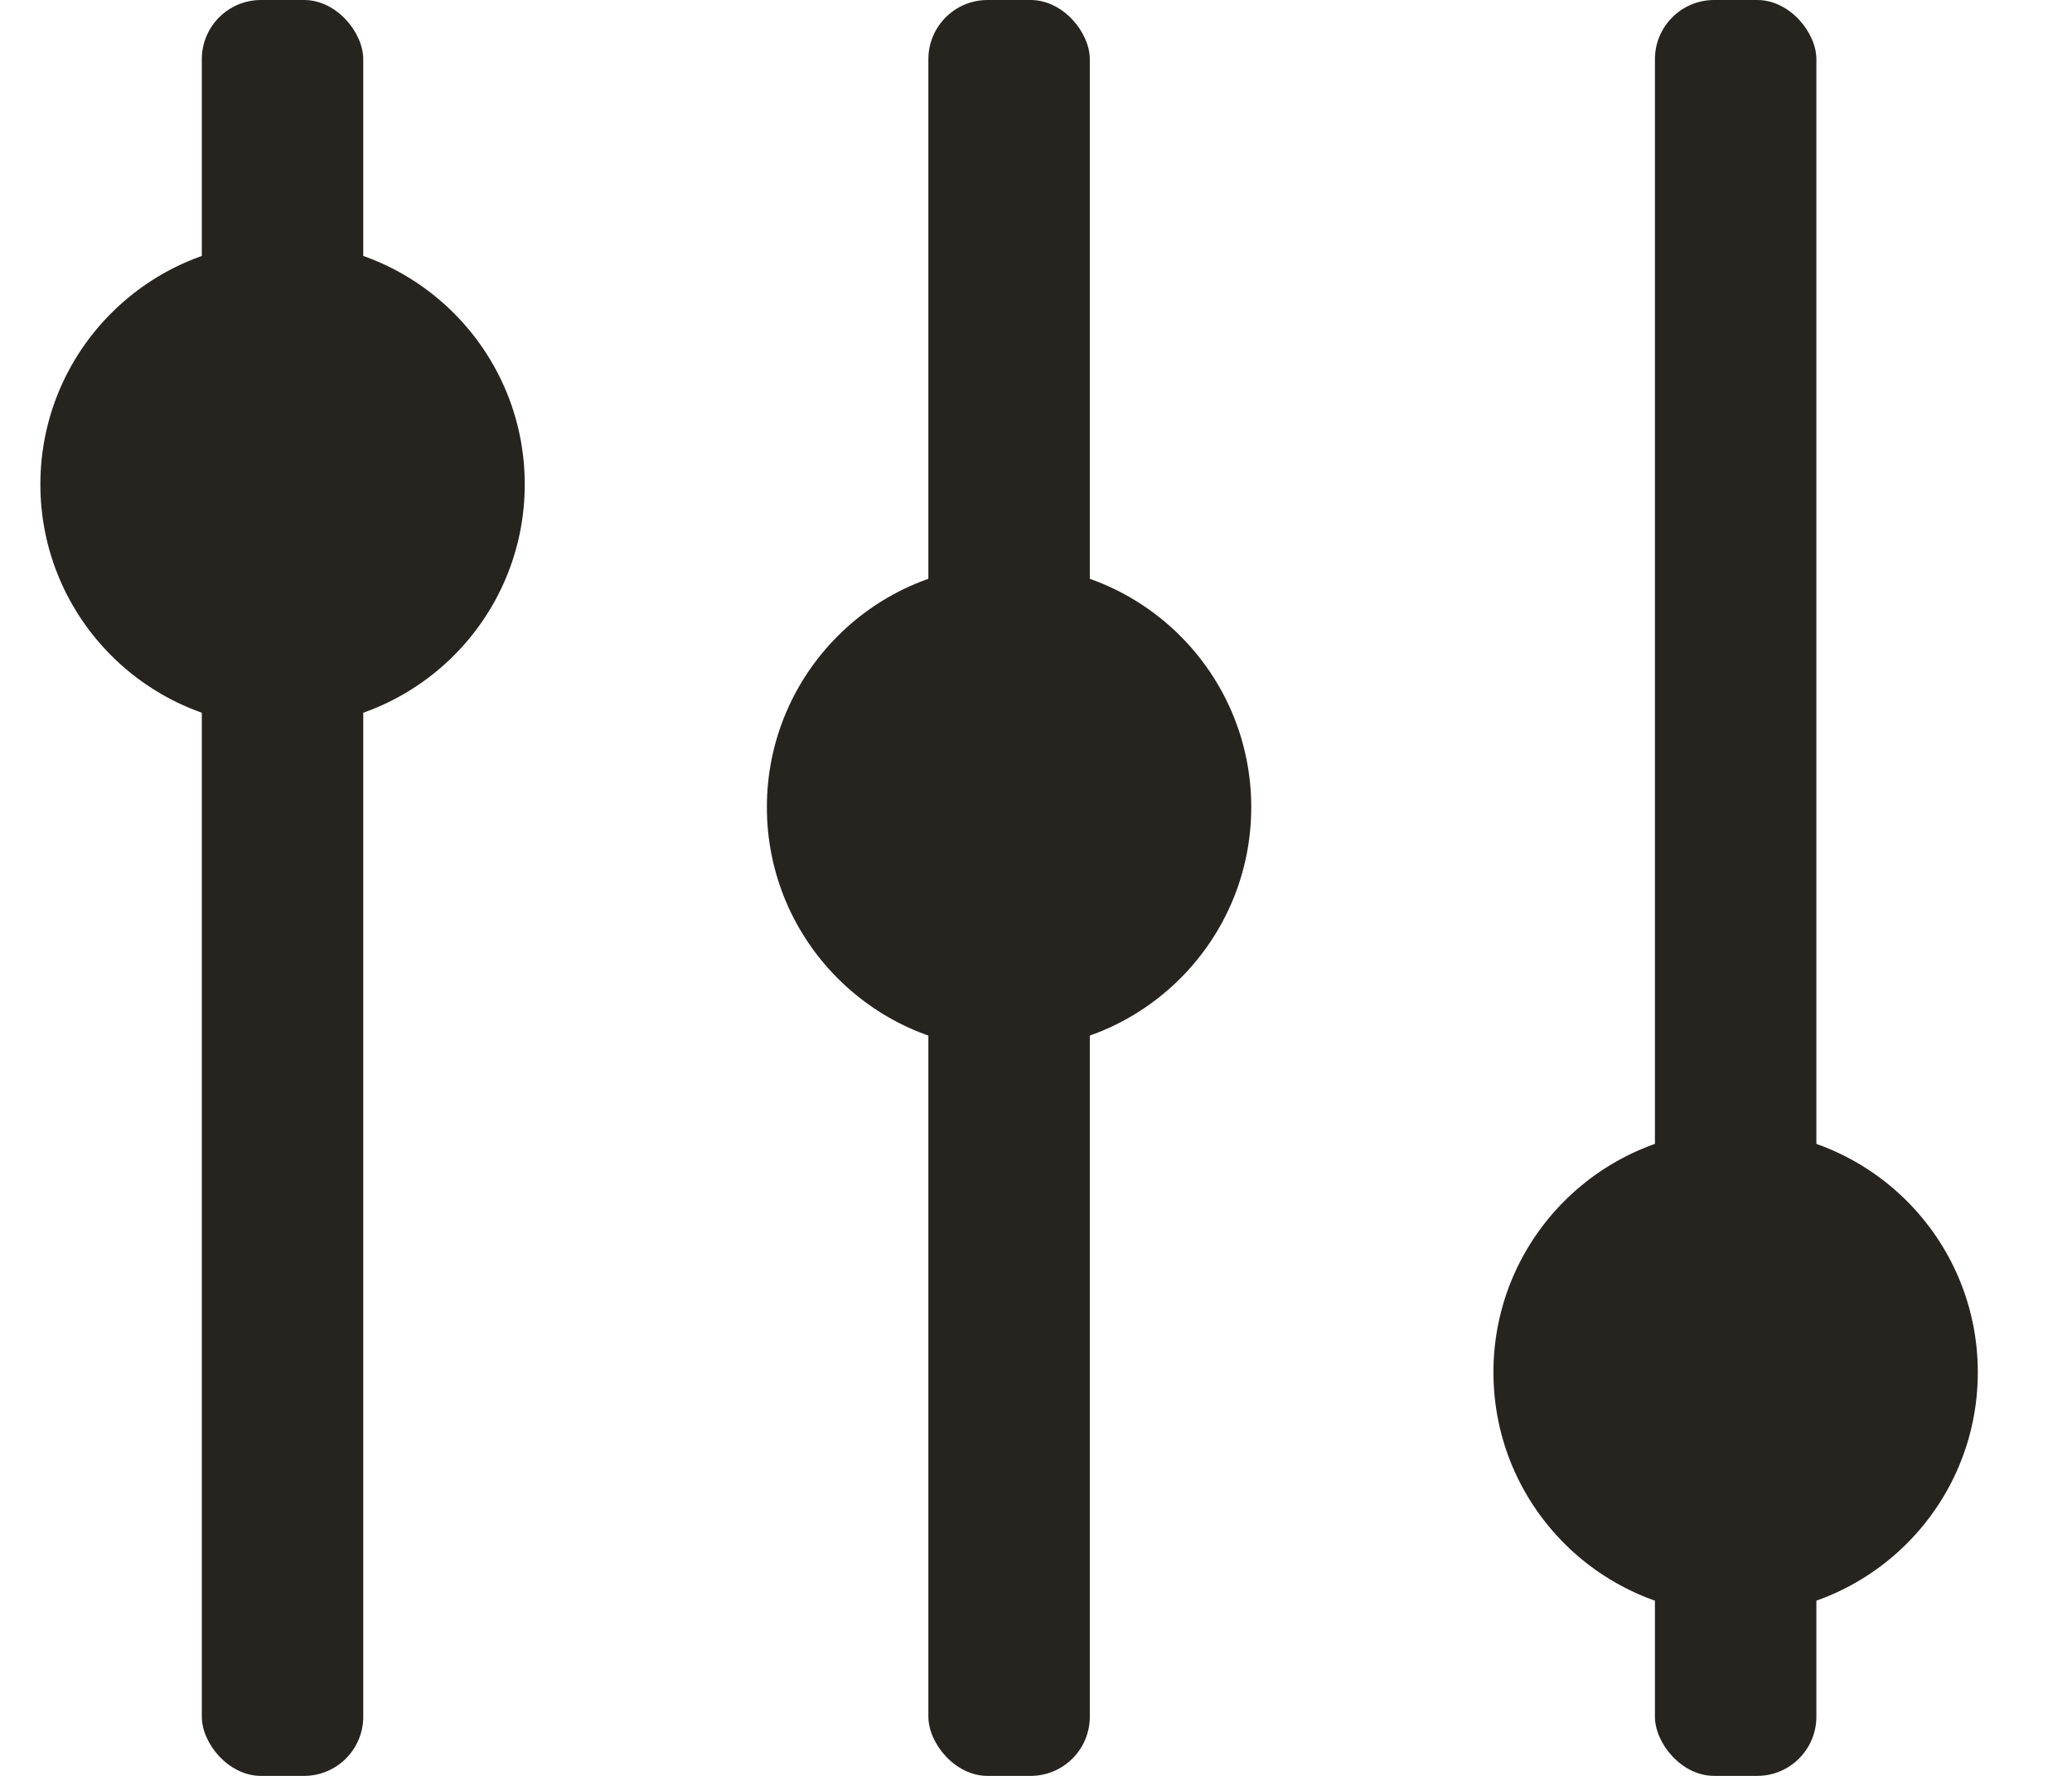 <?xml version="1.0" encoding="UTF-8"?>
<svg width="35px" height="30px" viewBox="0 0 35 30" version="1.1" xmlns="http://www.w3.org/2000/svg" xmlns:xlink="http://www.w3.org/1999/xlink">
    <title>69636B77-702F-4C9D-BA29-367918D5D25A</title>
    <g id="UI-Sheet" stroke="none" stroke-width="1" fill="none" fill-rule="evenodd">
        <g transform="translate(-1123, -1792)" fill="#272420" id="Icons">
            <g transform="translate(43, 1653)">
                <g id="Filters" transform="translate(1080, 139)">
                    <rect id="Rectangle" x="27.955" y="0" width="2.727" height="30" rx="1"></rect>
                    <circle id="Oval" cx="29.318" cy="23.182" r="4.091"></circle>
                    <rect id="Rectangle" x="15.682" y="0" width="2.727" height="30" rx="1"></rect>
                    <circle id="Oval" cx="17.045" cy="13.636" r="4.091"></circle>
                    <rect id="Rectangle" x="3.409" y="0" width="2.727" height="30" rx="1"></rect>
                    <circle id="Oval" cx="4.773" cy="8.182" r="4.091"></circle>
                </g>
            </g>
        </g>
    </g>
</svg>